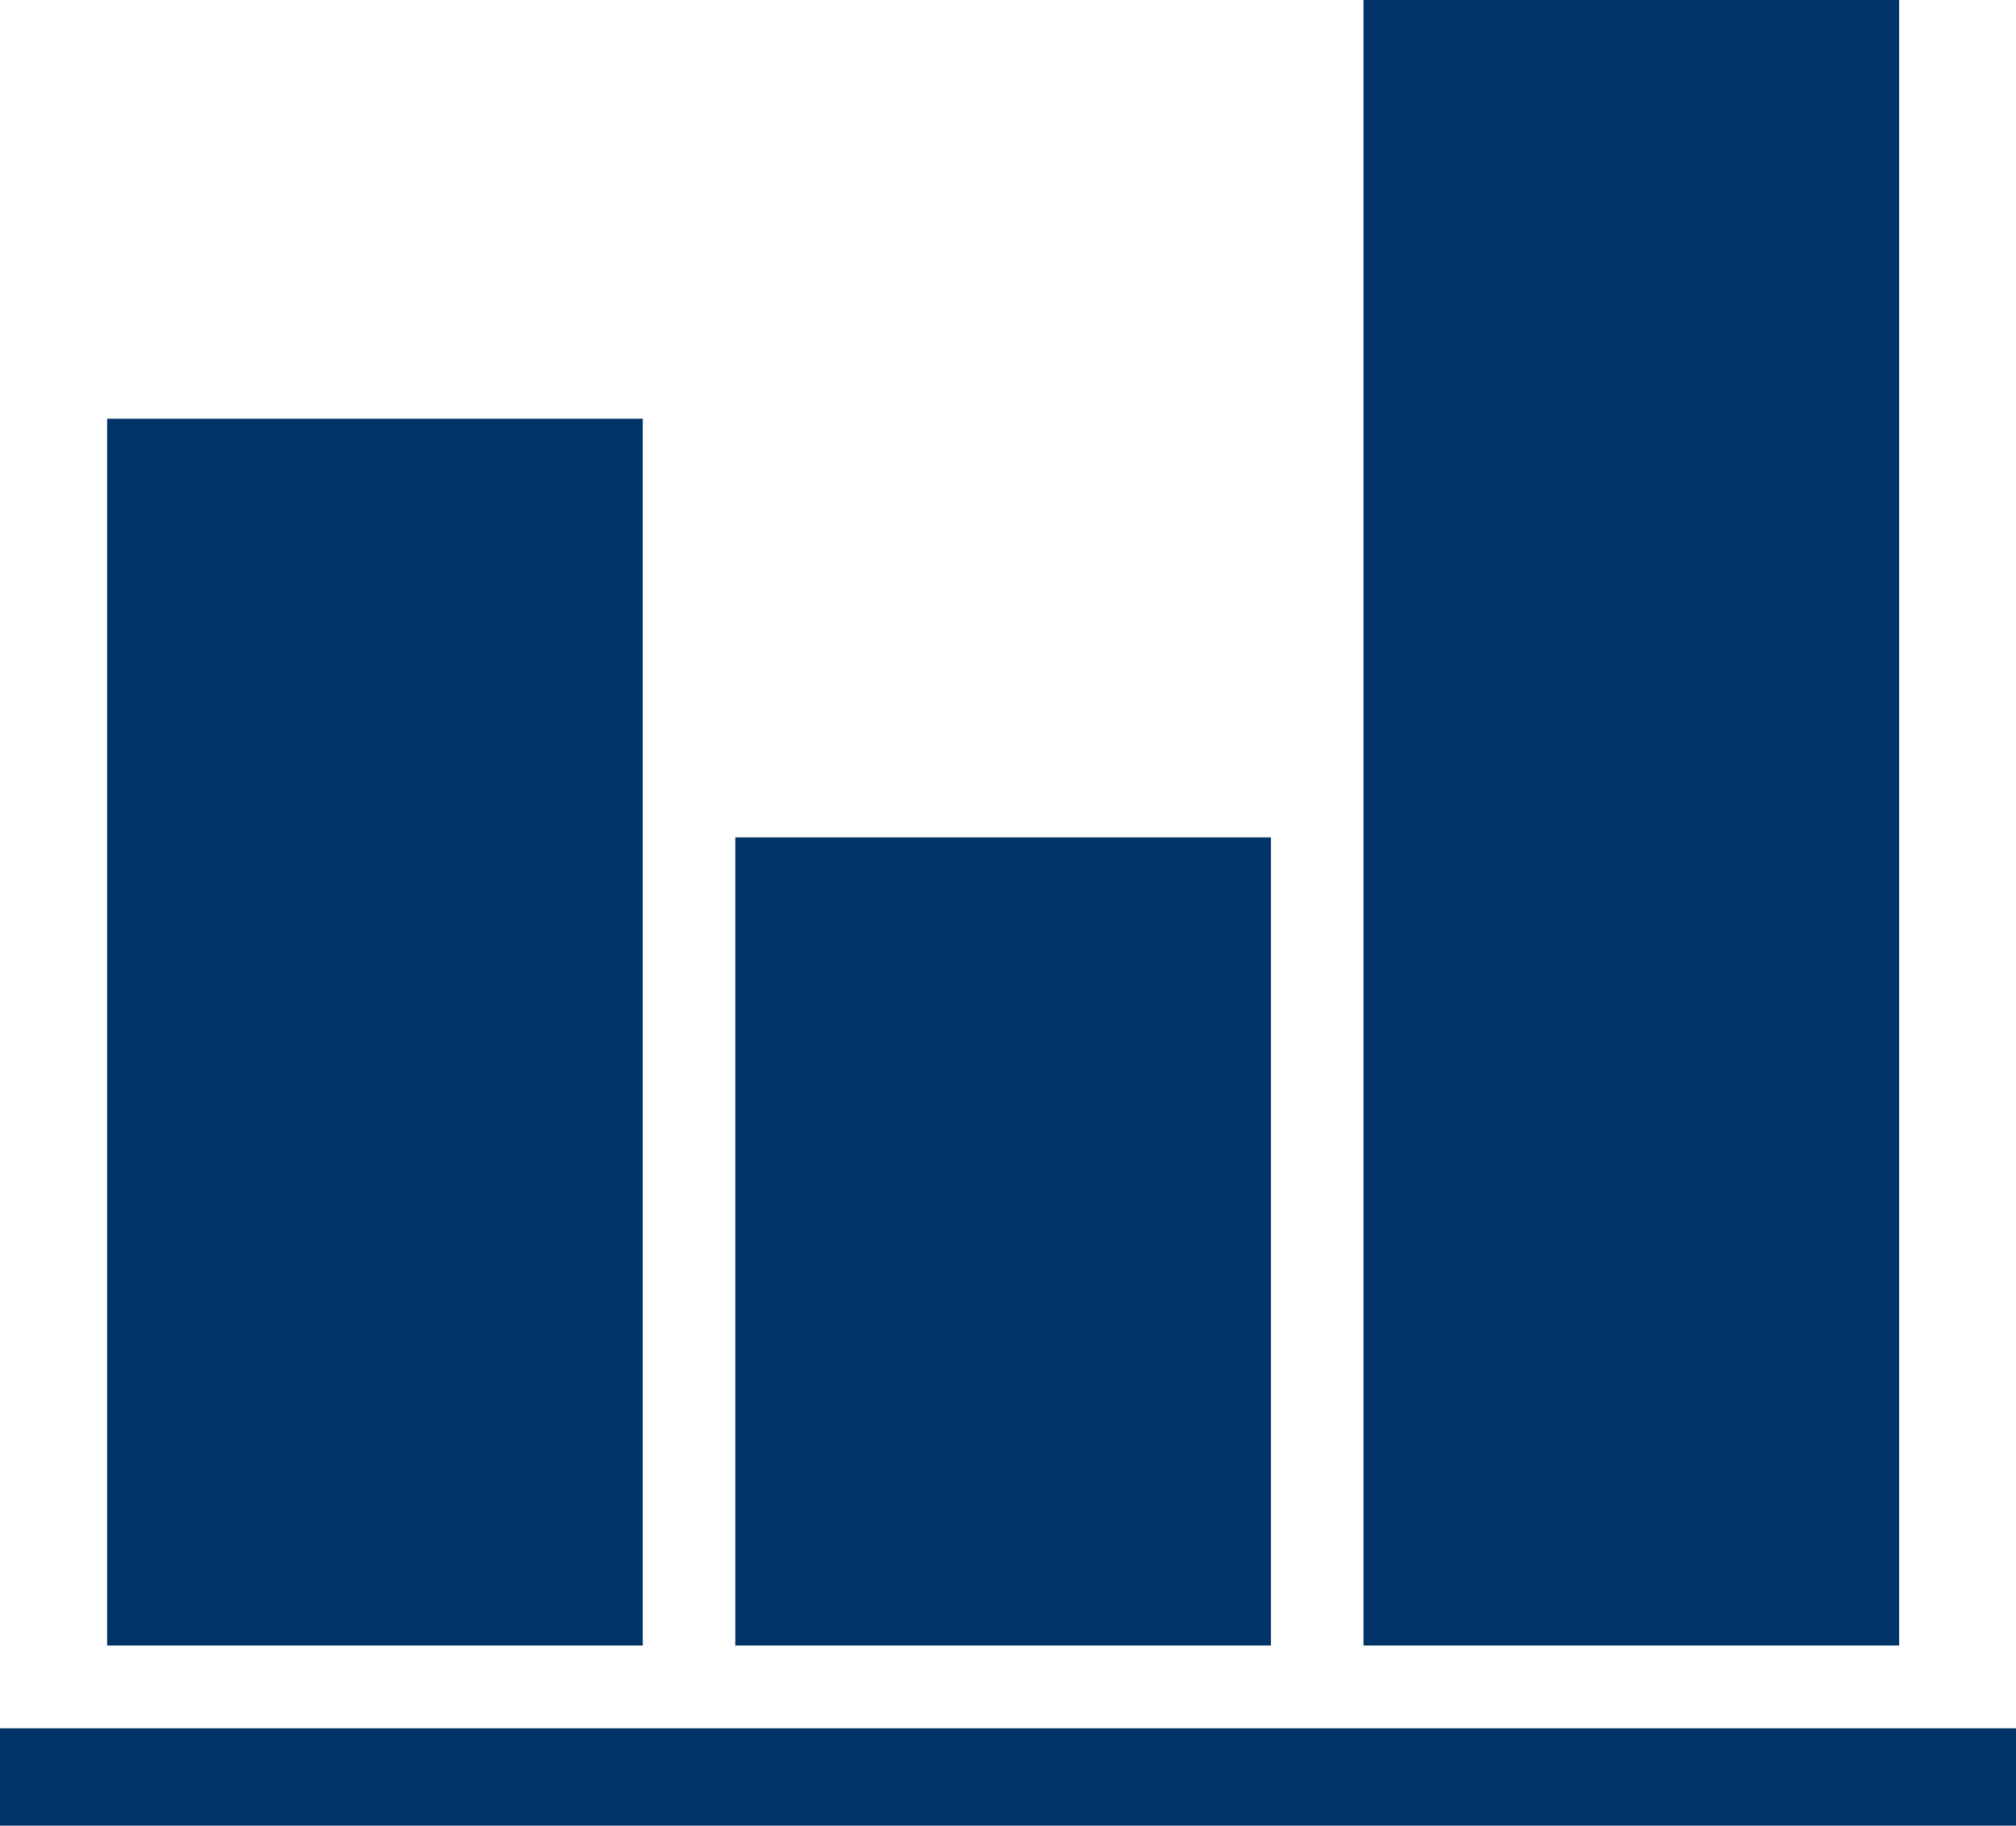 <svg xmlns="http://www.w3.org/2000/svg" width="68.072" height="61.66" viewBox="0 0 68.072 61.66">
  <g id="Group_55" data-name="Group 55" transform="translate(-599.331 -2.14)">
    <g id="Group_65" data-name="Group 65">
      <rect id="Rectangle_46" data-name="Rectangle 46" width="18.087" height="41.435" transform="translate(602.948 16.282)" fill="#036"/>
      <rect id="Rectangle_47" data-name="Rectangle 47" width="18.087" height="27.294" transform="translate(624.159 30.423)" fill="#036"/>
      <rect id="Rectangle_48" data-name="Rectangle 48" width="18.087" height="55.577" transform="translate(645.37 2.14)" fill="#036"/>
      <rect id="Rectangle_49" data-name="Rectangle 49" width="68.072" height="3.287" transform="translate(599.331 60.513)" fill="#036"/>
    </g>
  </g>
</svg>
